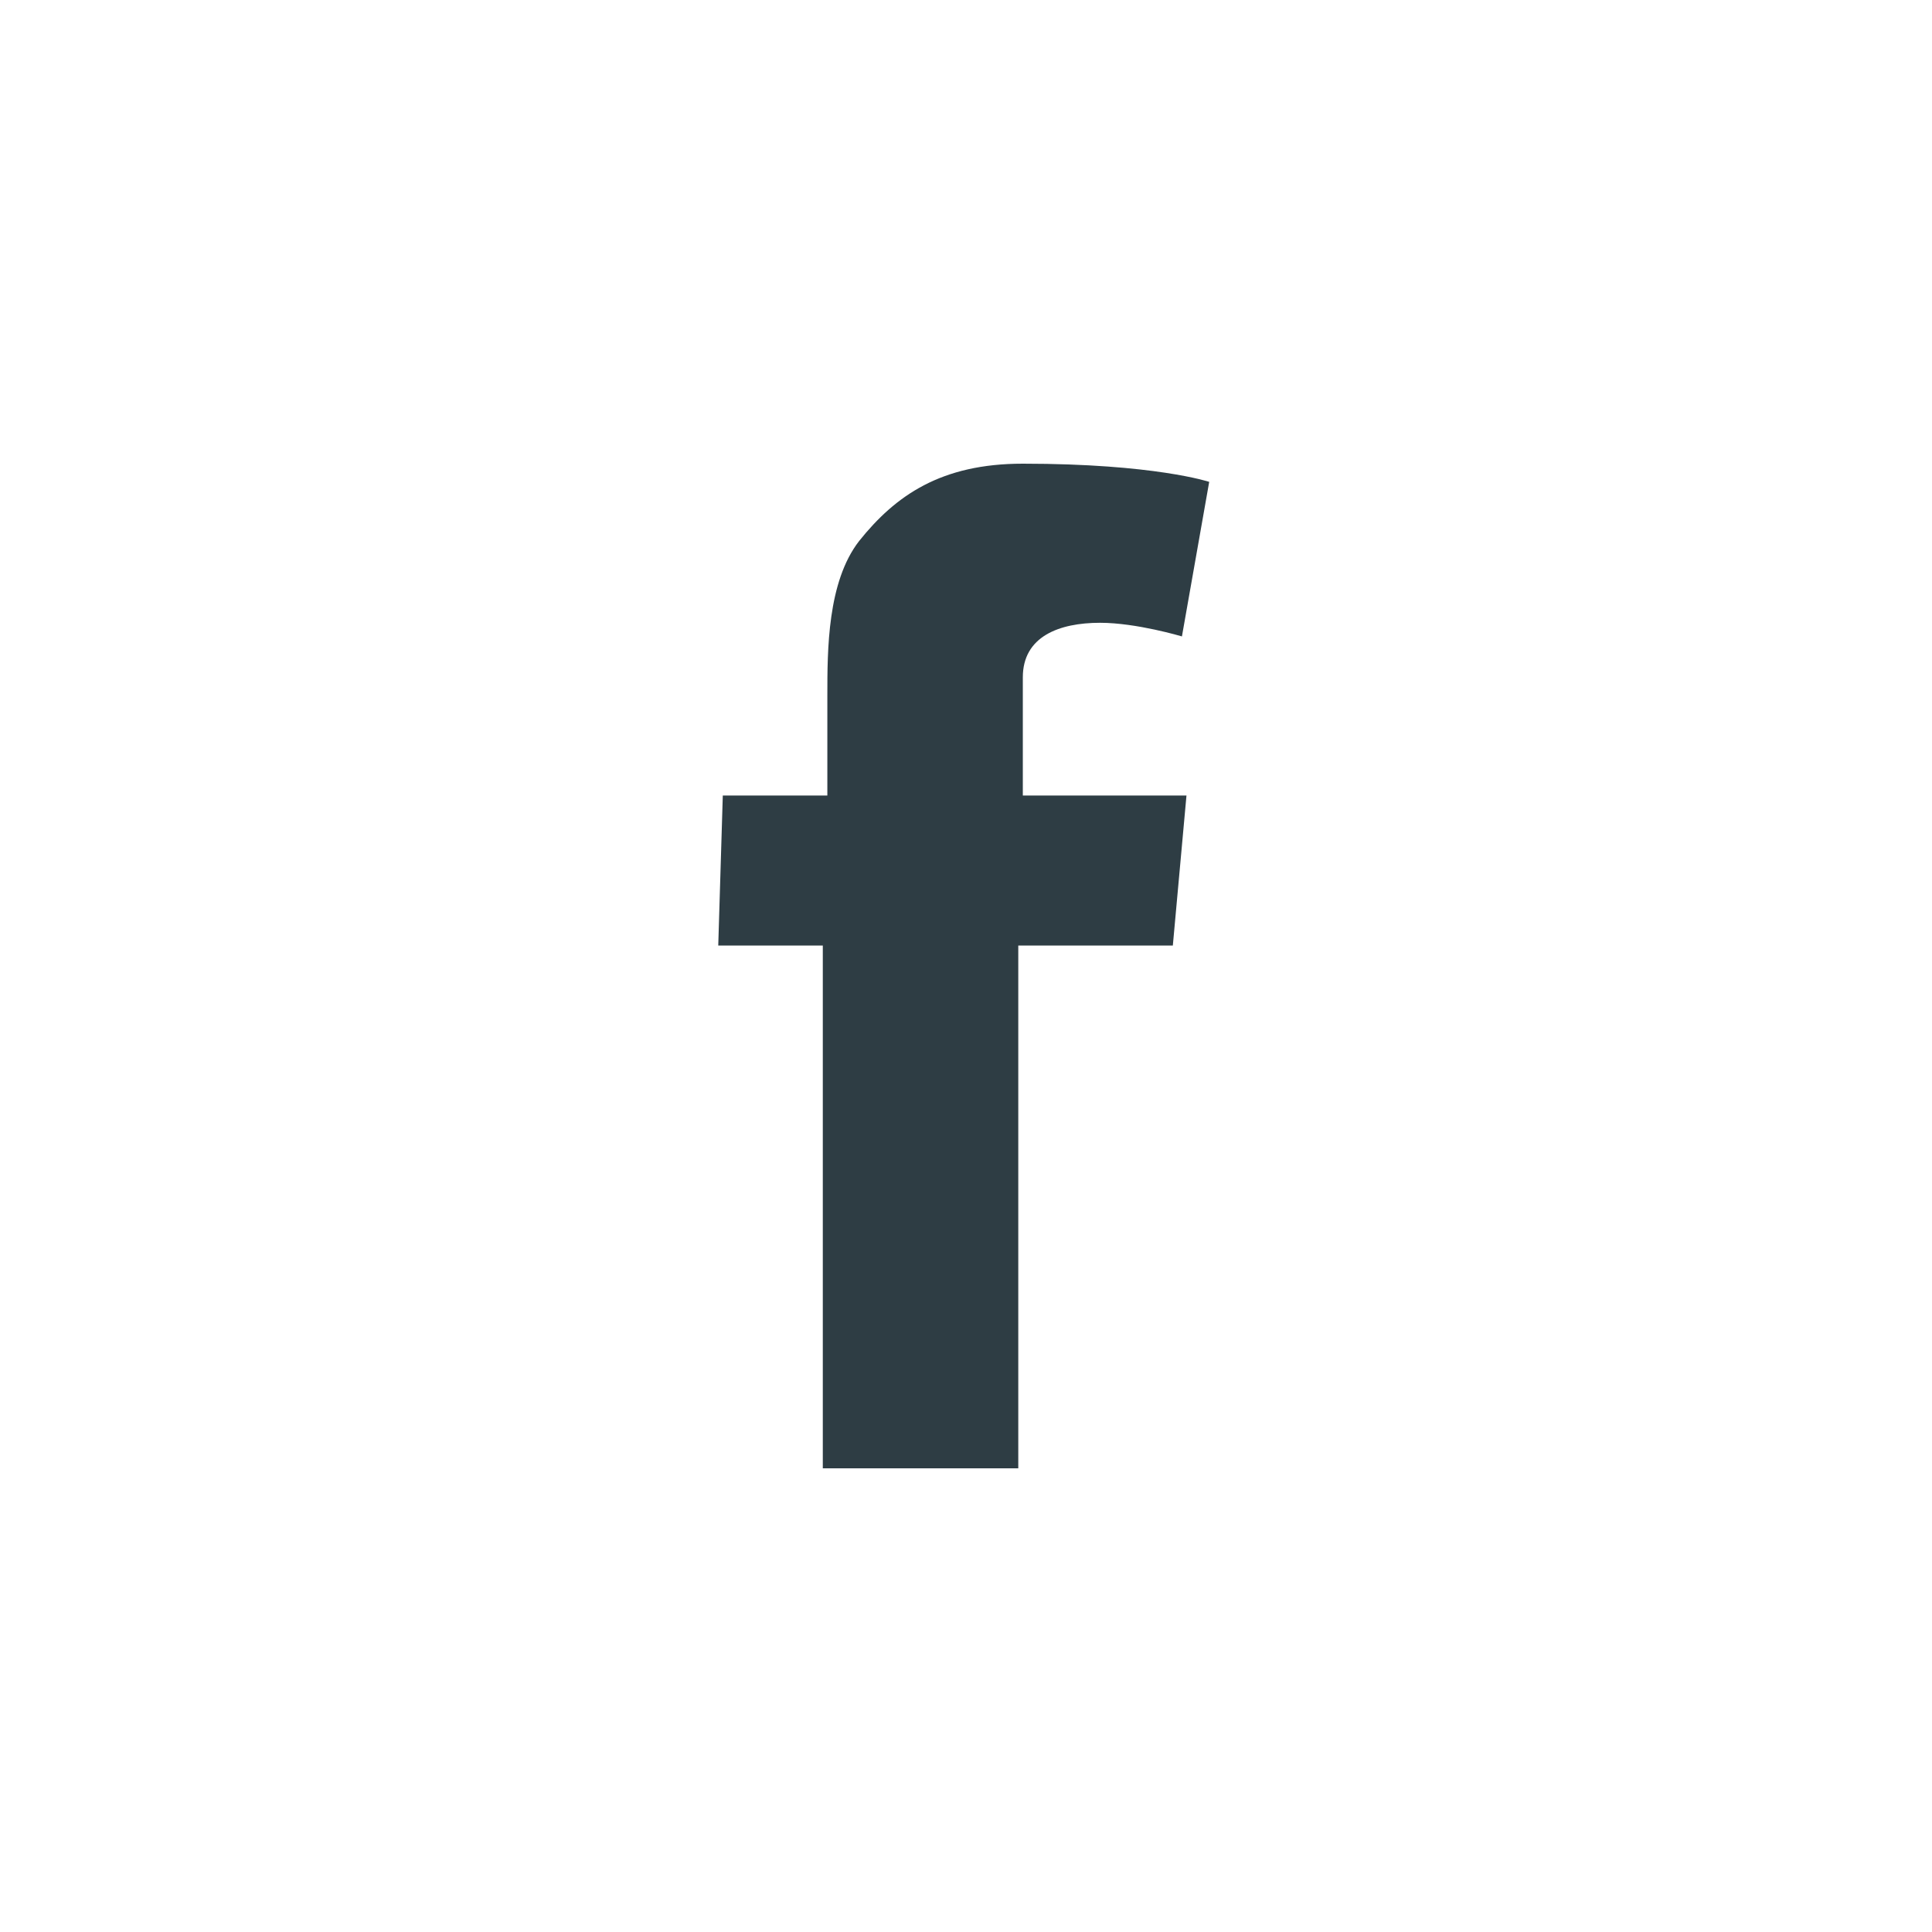 <?xml version="1.0" encoding="utf-8"?>
<!-- Generator: Adobe Illustrator 26.0.1, SVG Export Plug-In . SVG Version: 6.00 Build 0)  -->
<svg version="1.1" id="Layer_1" xmlns="http://www.w3.org/2000/svg" xmlns:xlink="http://www.w3.org/1999/xlink" x="0px" y="0px"
	 viewBox="0 0 42.5 42.5" style="enable-background:new 0 0 42.5 42.5;" xml:space="preserve">
<style type="text/css">
	.st0{fill:#2E3D44;}
</style>
<path class="st0" d="M15.9,17.5h2.3v-2.2c0-1,0-2.5,0.7-3.4c0.8-1,1.8-1.7,3.6-1.7c2.9,0,4.1,0.4,4.1,0.4L26,14c0,0-1-0.3-1.8-0.3
	c-0.9,0-1.7,0.3-1.7,1.2v2.6h3.6l-0.3,3.3h-3.4v11.5h-4.3V20.8h-2.3L15.9,17.5L15.9,17.5z"/>
</svg>

